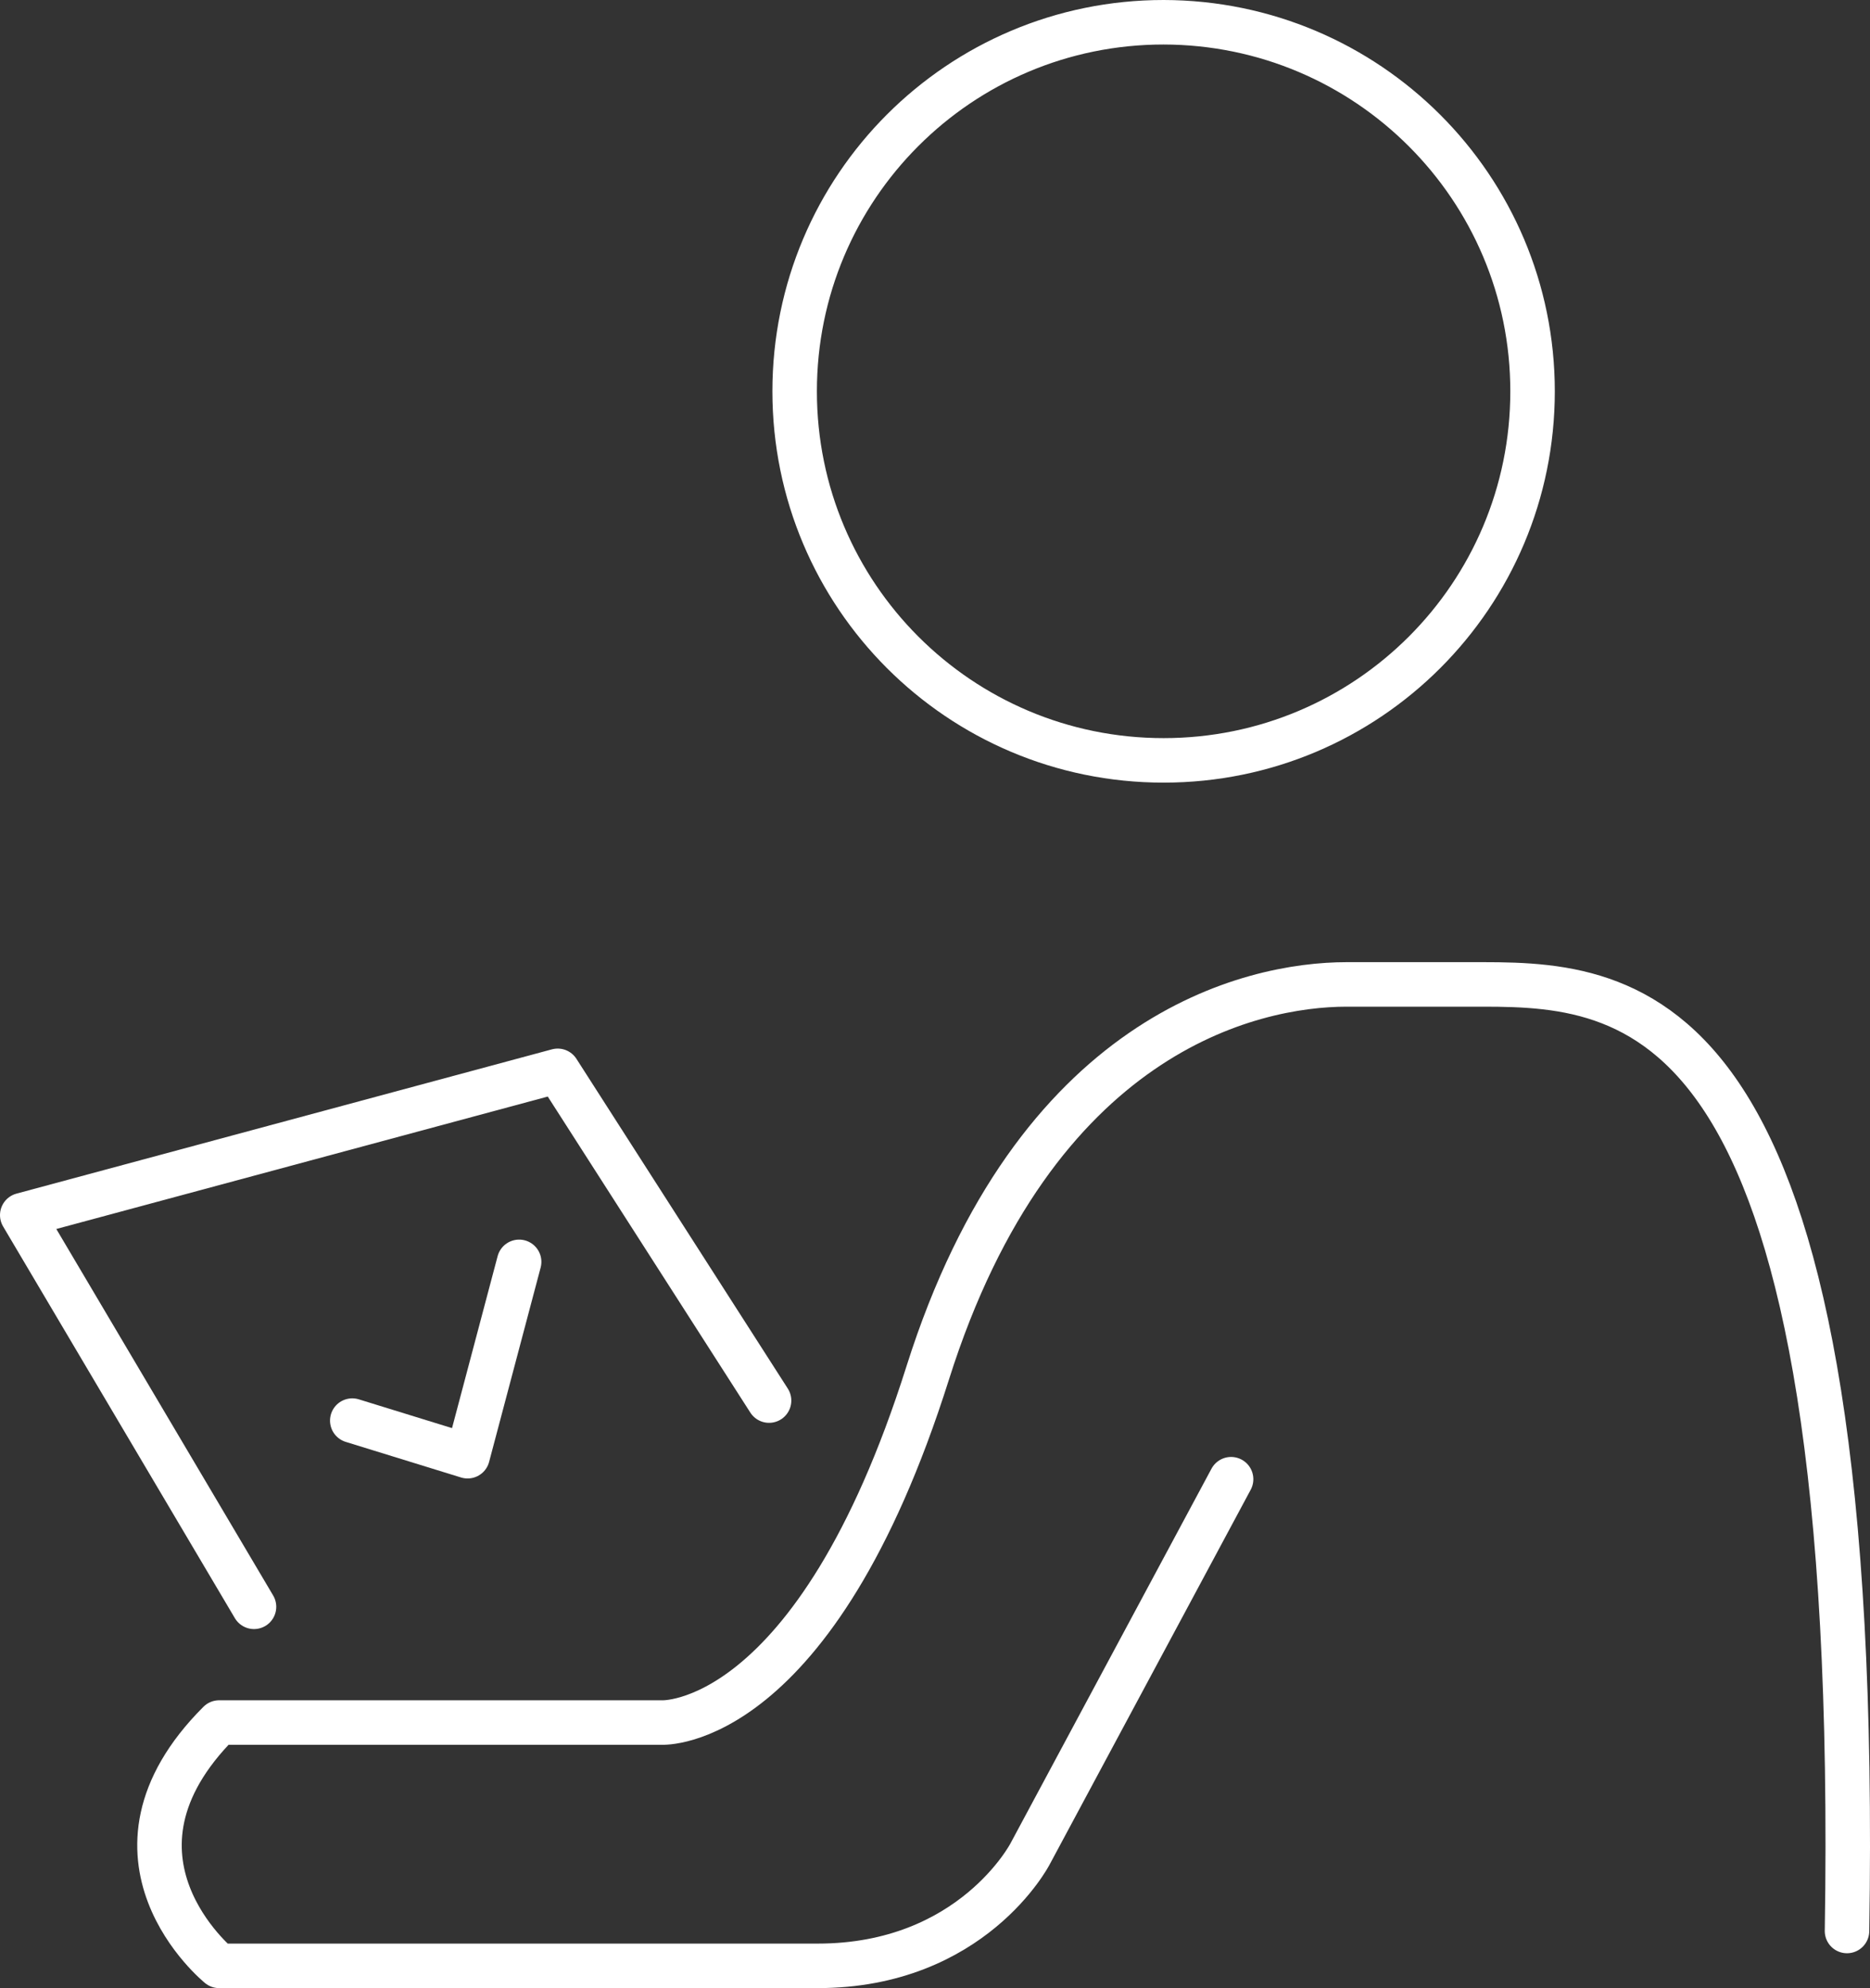 <?xml version="1.0" encoding="UTF-8"?><svg id="Layer_2" xmlns="http://www.w3.org/2000/svg" viewBox="0 0 504.3 536"><rect x="0" y="0" width="504.3" height="536" fill="#333333" stroke="none"/><g id="Layer_1-2"><path d="m332,398.8l-54.2,101s-15.6,30.2-57.3,30.2H59.1s-36.2-29.4,0-65.6h119.4s41.2,2.2,71.7-94.3c28.9-91.4,87-104.7,113-104.7h36.8c43.2,0,102.2,6.4,98.1,255.2" style="fill:none; stroke:#fff; stroke-linecap:round; stroke-linejoin:round; stroke-width:12px;"/><polyline points="68.5 433.2 6 327.6 150.4 288.7 207.4 377.6" style="fill:none; stroke:#fff; stroke-linecap:round; stroke-linejoin:round; stroke-width:12px;"/><polyline points="95 383 126.1 392.6 140 340.2" style="fill:none; stroke:#fff; stroke-linecap:round; stroke-linejoin:round; stroke-width:12px;"/><path d="m413.3,105.5c0,55-44.5,99.5-99.5,99.5s-99.5-44.5-99.5-99.5S258.8,6,313.8,6c55,.1,99.5,44.6,99.5,99.5Z" style="fill:none; stroke:#fff; stroke-linecap:round; stroke-linejoin:round; stroke-width:12px;"/></g></svg>